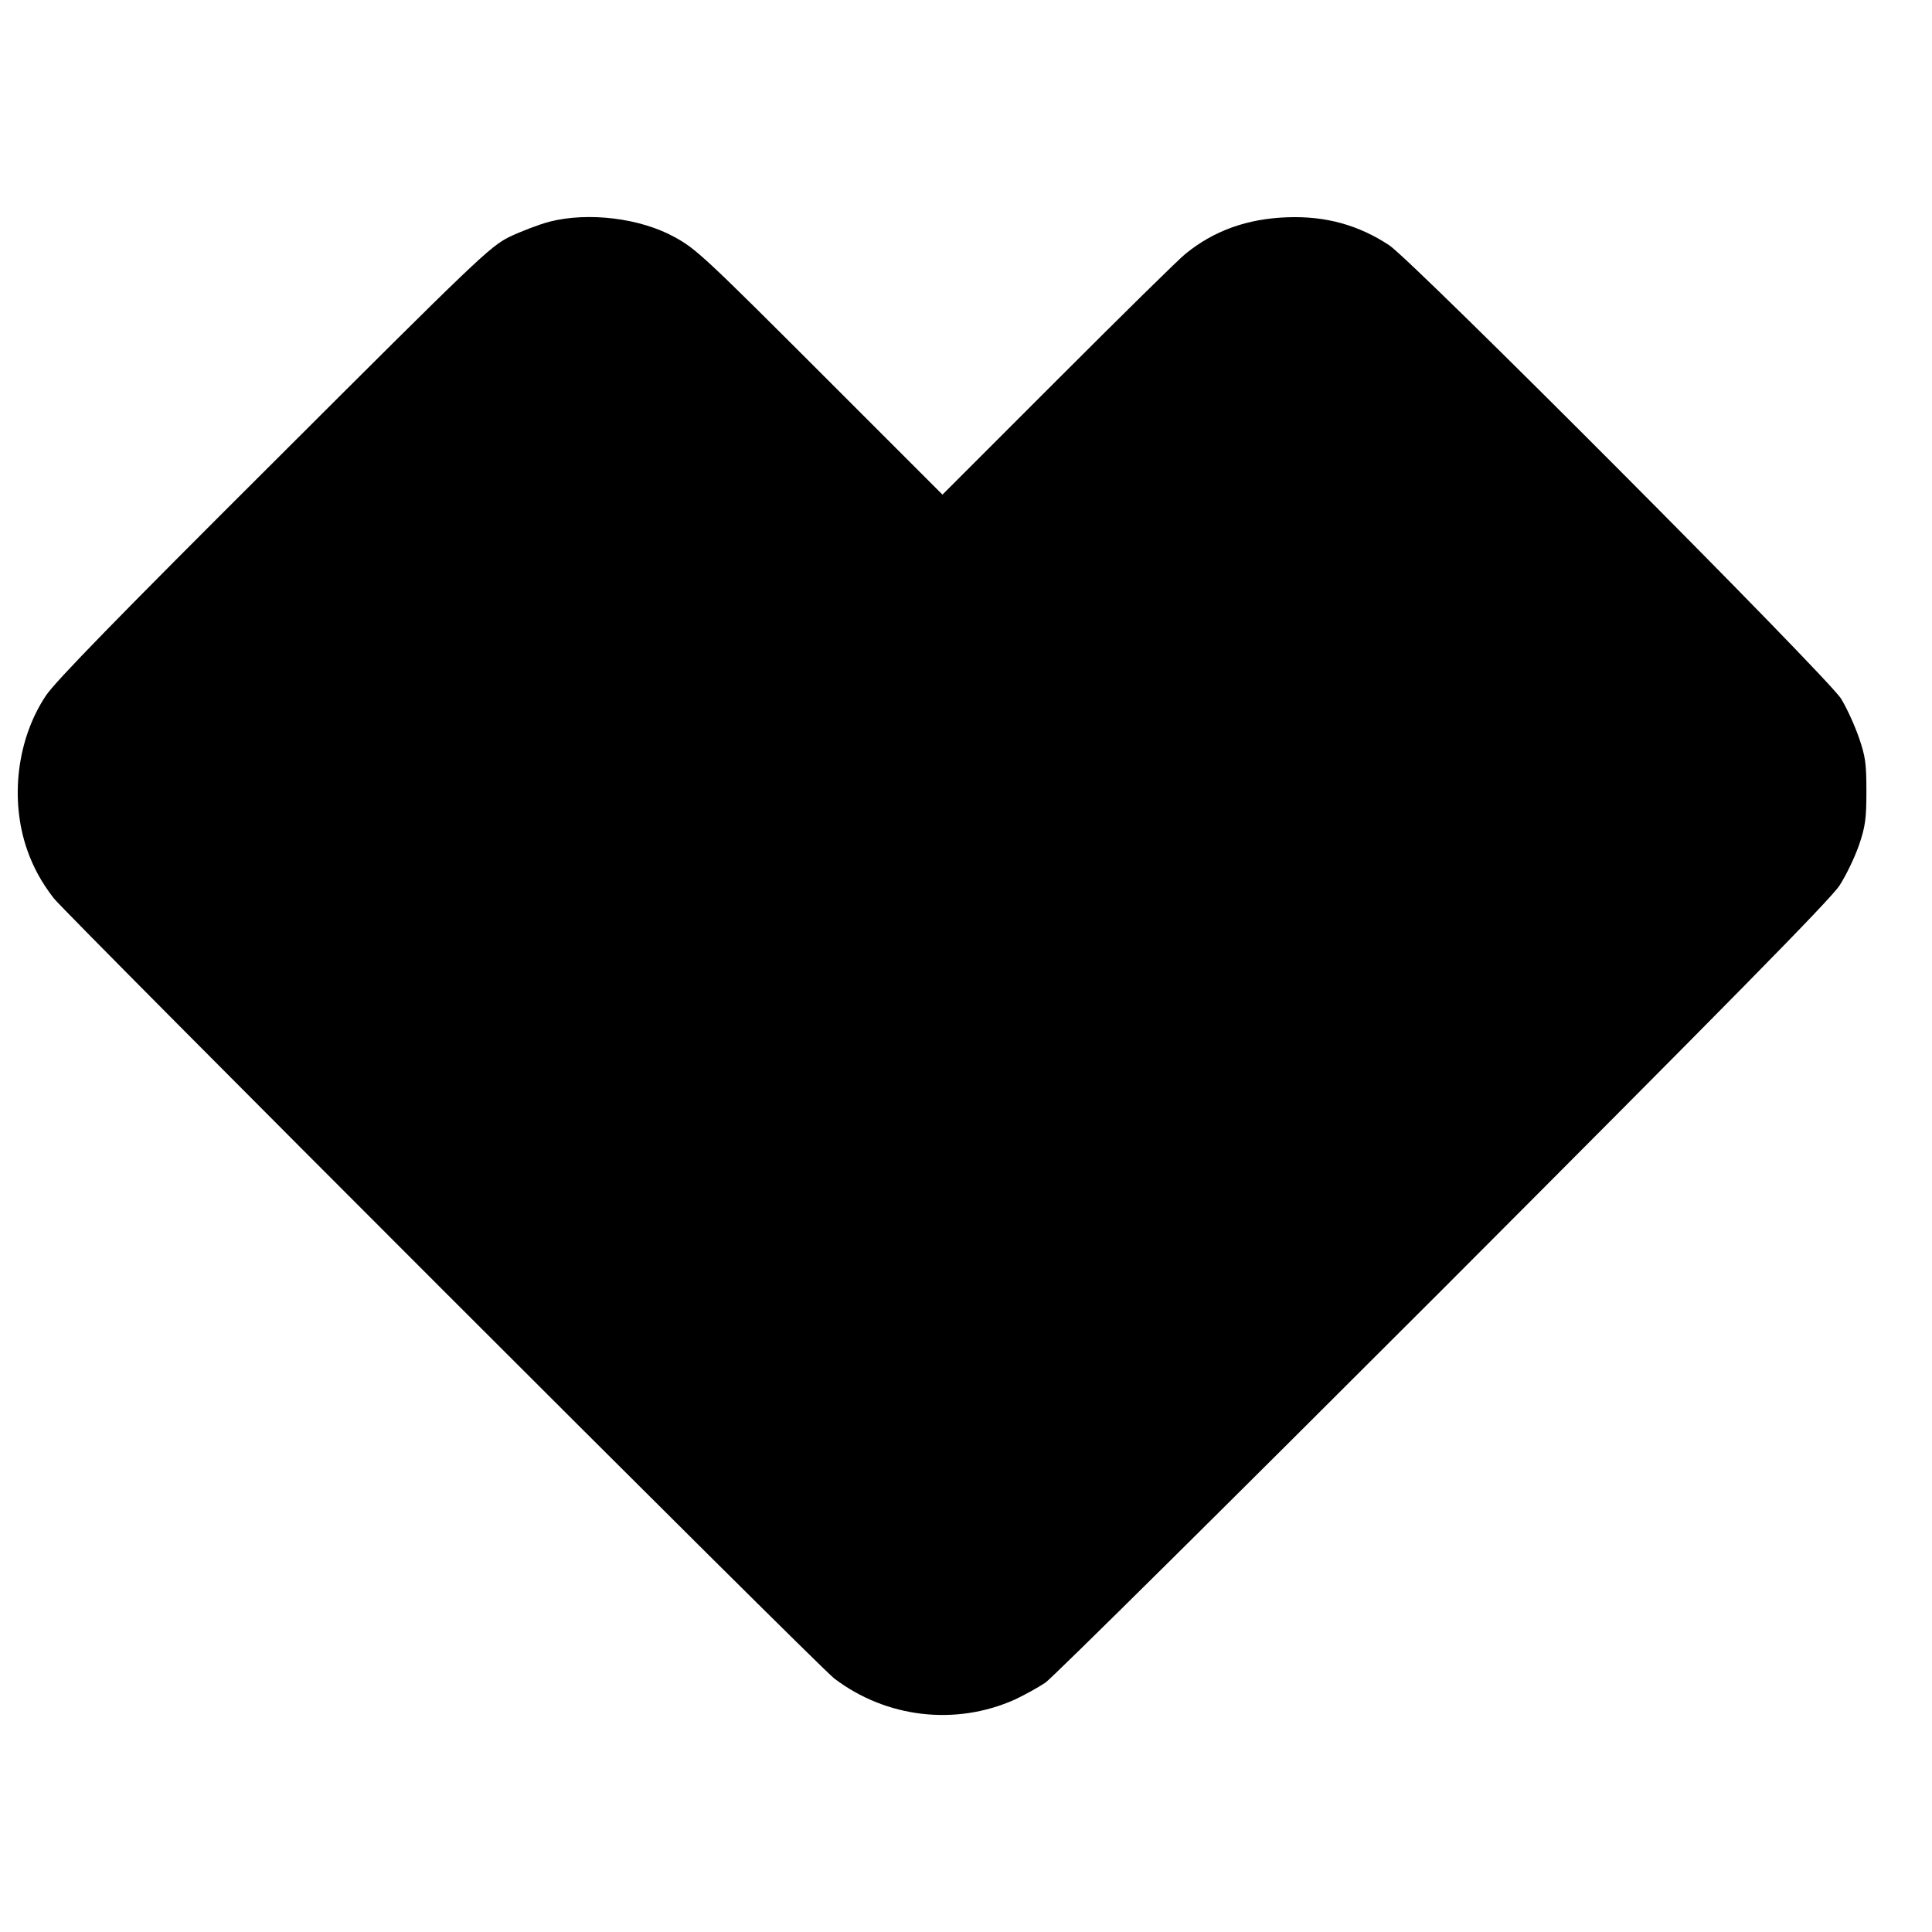<?xml version="1.0" standalone="no"?>
<!DOCTYPE svg PUBLIC "-//W3C//DTD SVG 20010904//EN"
 "http://www.w3.org/TR/2001/REC-SVG-20010904/DTD/svg10.dtd">
<svg version="1.0" xmlns="http://www.w3.org/2000/svg"
 width="698pt" height="698pt" viewBox="0 0 698 698"
 preserveAspectRatio="xMidYMid meet">
<g transform="translate(0,698) scale(0.1,-0.1)"
fill="#000000" stroke="none">
<path d="M1985 6179 c-38 -10 -103 -35 -145 -55 -71 -36 -112 -75 -852 -814
-556 -554 -790 -794 -822 -843 -105 -157 -131 -376 -68 -557 22 -63 52 -118
96 -175 46 -59 2763 -2776 2820 -2819 188 -143 439 -172 653 -76 34 16 83 43
110 61 26 18 673 659 1437 1423 1024 1026 1401 1408 1432 1457 24 37 55 102
70 145 23 67 27 96 27 194 0 100 -3 126 -27 195 -15 44 -44 107 -64 140 -45
75 -1546 1581 -1633 1639 -111 73 -229 106 -368 101 -144 -5 -265 -48 -368
-132 -23 -18 -230 -222 -460 -452 l-418 -418 -419 419 c-437 437 -471 469
-548 511 -124 69 -313 92 -453 56z"/>
</g>
</svg>
